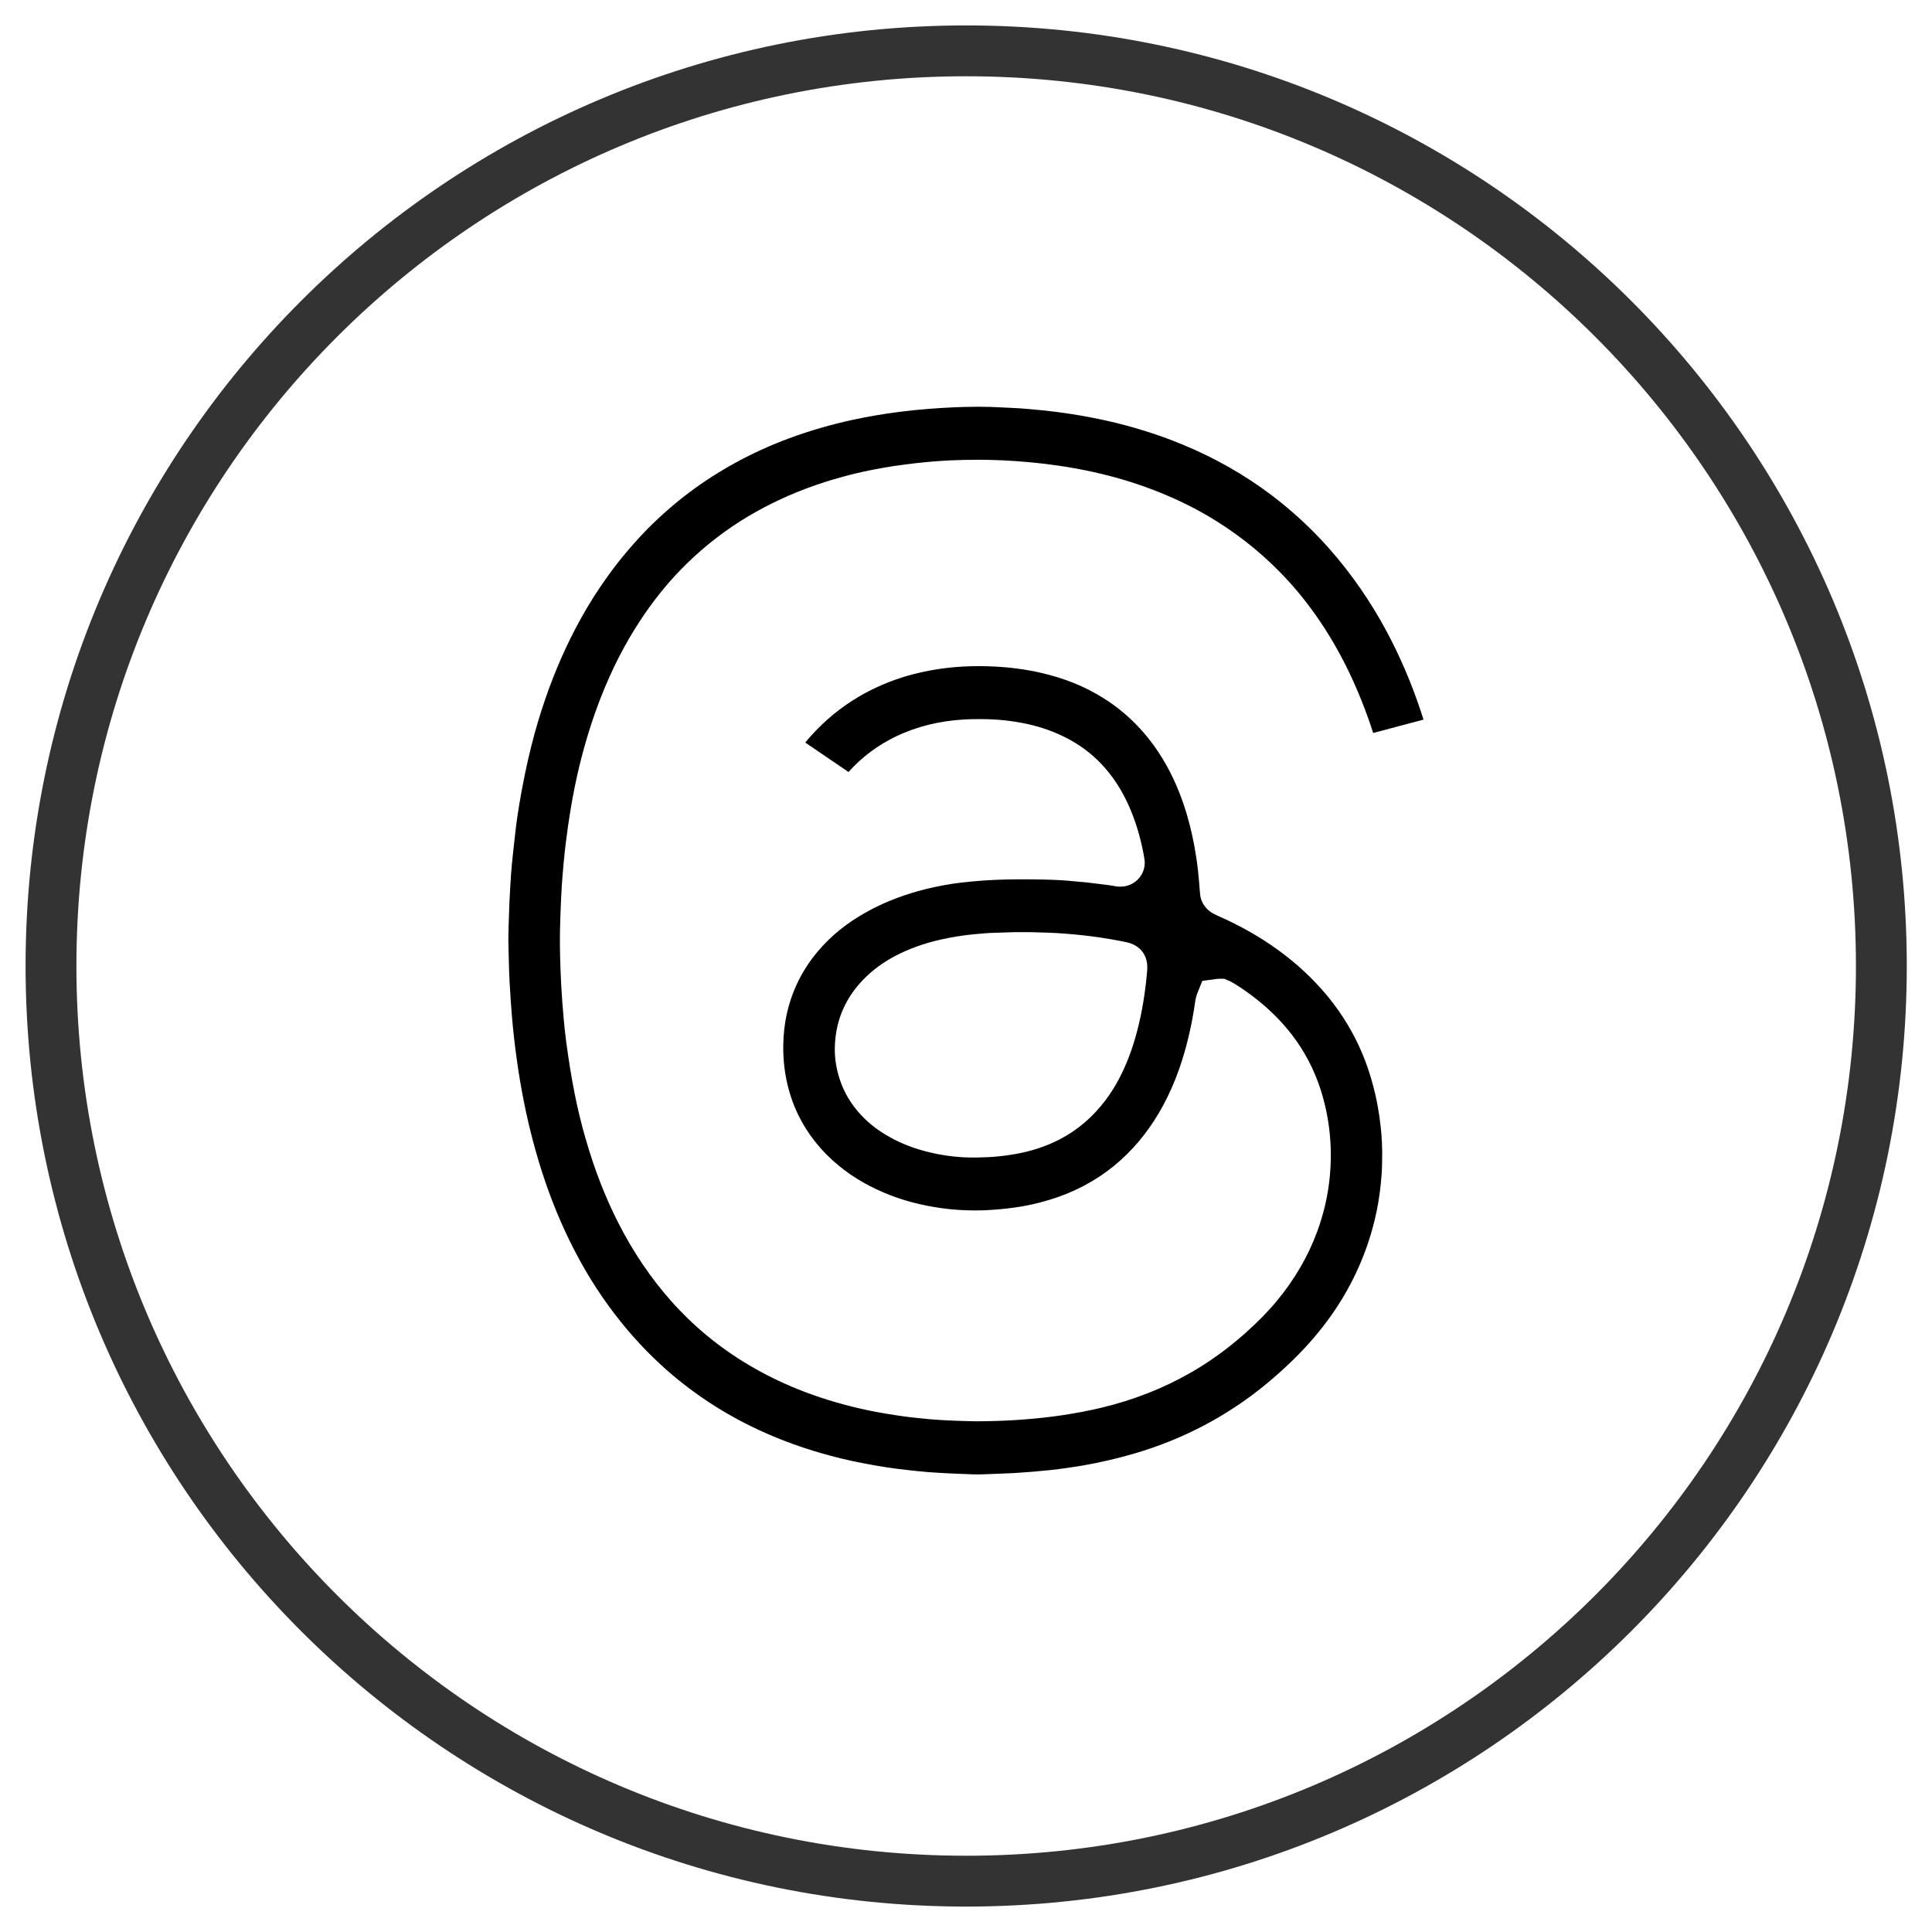 <svg width="38" height="38" viewBox="0 0 38 38" fill="none" xmlns="http://www.w3.org/2000/svg">
<path d="M19.003 37C28.945 37 37.004 28.941 37.004 19C37.004 9.059 28.945 1 19.003 1C9.062 1 1.003 9.059 1.003 19C1.003 28.941 9.062 37 19.003 37Z" stroke="#333333" stroke-miterlimit="10"/>
<g clip-path="url(#clip0_2737_2029)">
<path d="M19.232 29C19.149 29 19.064 28.996 18.974 28.992L18.915 28.99C18.699 28.981 18.534 28.974 18.38 28.963C18.292 28.959 18.204 28.95 18.11 28.941L18.036 28.934C17.99 28.93 17.944 28.924 17.899 28.919L17.826 28.911C17.559 28.882 17.276 28.839 16.961 28.777C16.681 28.723 16.406 28.656 16.142 28.579C15.382 28.359 14.681 28.048 14.059 27.655C13.67 27.409 13.304 27.128 12.973 26.82C12.616 26.489 12.282 26.111 11.98 25.698C11.652 25.25 11.36 24.749 11.11 24.207C10.888 23.727 10.697 23.205 10.541 22.655C10.446 22.32 10.361 21.965 10.291 21.602C10.243 21.353 10.2 21.098 10.165 20.841C10.123 20.545 10.09 20.246 10.066 19.954C10.05 19.776 10.04 19.592 10.029 19.414L10.023 19.314C10.014 19.164 10.011 19.015 10.007 18.857C10.005 18.772 10.003 18.688 10.001 18.603C9.996 18.468 10.001 18.329 10.005 18.183L10.009 18.058C10.014 17.862 10.023 17.654 10.036 17.441C10.045 17.28 10.059 17.066 10.083 16.855L10.097 16.72C10.114 16.561 10.132 16.402 10.151 16.243C10.168 16.112 10.188 15.973 10.214 15.818C10.248 15.619 10.283 15.425 10.321 15.243C10.362 15.043 10.404 14.857 10.45 14.676C10.528 14.364 10.62 14.054 10.723 13.754C10.915 13.195 11.149 12.663 11.42 12.175C11.584 11.877 11.77 11.585 11.972 11.307C12.204 10.987 12.461 10.684 12.733 10.406C12.986 10.15 13.259 9.911 13.546 9.694C14.136 9.25 14.799 8.889 15.516 8.623C15.917 8.474 16.34 8.351 16.774 8.257C17.077 8.192 17.388 8.139 17.697 8.1C17.903 8.074 18.093 8.055 18.279 8.041C18.603 8.016 18.893 8.003 19.164 8.001C19.188 8.001 19.213 8 19.238 8C19.398 8 19.57 8.005 19.762 8.016L19.792 8.018C19.816 8.02 19.839 8.021 19.862 8.021C20.094 8.03 20.329 8.053 20.551 8.075C20.72 8.093 20.895 8.116 21.088 8.146C21.389 8.193 21.681 8.252 21.956 8.319C22.418 8.434 22.859 8.577 23.267 8.747C23.901 9.009 24.489 9.345 25.016 9.744C25.426 10.055 25.81 10.411 26.156 10.804C26.581 11.287 26.958 11.831 27.275 12.422C27.536 12.91 27.761 13.435 27.943 13.982C27.963 14.041 27.981 14.098 27.999 14.154C27.979 14.159 27.595 14.261 27.595 14.261C27.595 14.261 27.089 14.395 27.009 14.417C26.869 13.983 26.703 13.568 26.515 13.181C26.331 12.802 26.119 12.441 25.885 12.108C25.668 11.8 25.429 11.511 25.172 11.25C24.75 10.819 24.27 10.447 23.746 10.141C23.404 9.942 23.035 9.768 22.65 9.623C22.289 9.486 21.903 9.372 21.505 9.284C21.274 9.233 21.042 9.191 20.814 9.158C20.619 9.13 20.417 9.106 20.198 9.087C19.878 9.058 19.551 9.043 19.224 9.043C19.05 9.043 18.873 9.047 18.697 9.055C18.478 9.065 18.255 9.083 18.033 9.108C17.727 9.141 17.427 9.187 17.141 9.244C16.95 9.282 16.762 9.326 16.58 9.376C16.333 9.443 16.092 9.521 15.865 9.606C15.403 9.779 14.968 9.994 14.57 10.245C14.144 10.515 13.748 10.836 13.393 11.201C13.107 11.495 12.841 11.828 12.601 12.192C12.295 12.655 12.039 13.153 11.818 13.716C11.652 14.14 11.509 14.598 11.393 15.077C11.327 15.354 11.268 15.643 11.22 15.938C11.188 16.131 11.159 16.336 11.128 16.581C11.097 16.835 11.072 17.108 11.05 17.417C11.039 17.578 11.033 17.738 11.027 17.894L11.022 18.019C11.018 18.118 11.016 18.217 11.014 18.316C11.009 18.618 11.017 18.948 11.037 19.354C11.05 19.601 11.07 19.848 11.089 20.06C11.1 20.188 11.116 20.327 11.137 20.495C11.161 20.674 11.185 20.837 11.21 20.992C11.238 21.166 11.268 21.335 11.3 21.498C11.359 21.795 11.431 22.094 11.515 22.386C11.691 23 11.904 23.547 12.165 24.06C12.457 24.632 12.808 25.149 13.207 25.597C13.419 25.835 13.651 26.059 13.896 26.262C14.419 26.697 15.022 27.053 15.686 27.321C16.074 27.478 16.493 27.608 16.931 27.708C17.15 27.757 17.381 27.8 17.642 27.839C17.838 27.869 18.048 27.893 18.281 27.914C18.432 27.927 18.581 27.935 18.725 27.941L18.742 27.942C18.887 27.948 19.02 27.952 19.148 27.954C19.175 27.955 19.203 27.955 19.23 27.955C19.322 27.955 19.413 27.953 19.504 27.951C19.743 27.945 19.963 27.934 20.177 27.916C20.432 27.896 20.659 27.87 20.871 27.839C21.156 27.797 21.416 27.747 21.668 27.687C22.295 27.536 22.88 27.307 23.406 27.006C23.784 26.791 24.148 26.528 24.487 26.227C24.738 26.003 24.946 25.791 25.121 25.579C25.462 25.166 25.725 24.715 25.902 24.238C26.037 23.876 26.123 23.501 26.157 23.124C26.21 22.547 26.149 21.981 25.978 21.441C25.85 21.037 25.653 20.663 25.393 20.33C25.198 20.082 24.968 19.852 24.709 19.649C24.56 19.531 24.416 19.431 24.27 19.342C24.237 19.321 24.203 19.303 24.169 19.289L24.083 19.252L23.985 19.251C23.948 19.251 23.917 19.256 23.893 19.26L23.648 19.293L23.55 19.536C23.519 19.616 23.509 19.686 23.503 19.732L23.501 19.746C23.446 20.124 23.363 20.492 23.255 20.839C23.172 21.103 23.072 21.356 22.956 21.59C22.747 22.015 22.483 22.388 22.17 22.698C21.834 23.032 21.437 23.293 20.99 23.476C20.7 23.593 20.387 23.681 20.06 23.735C19.911 23.759 19.746 23.779 19.557 23.793C19.437 23.803 19.31 23.808 19.183 23.808C19.126 23.808 19.069 23.806 19.011 23.805C18.796 23.798 18.575 23.776 18.358 23.738C18.063 23.688 17.782 23.612 17.522 23.513C17.131 23.362 16.797 23.172 16.502 22.931C16.152 22.645 15.881 22.304 15.694 21.915C15.593 21.705 15.517 21.477 15.468 21.237C15.423 21.017 15.402 20.787 15.406 20.553C15.412 20.132 15.499 19.736 15.664 19.376C15.775 19.132 15.92 18.905 16.096 18.7C16.352 18.4 16.66 18.152 17.037 17.942C17.348 17.768 17.681 17.633 18.058 17.527C18.269 17.468 18.489 17.421 18.73 17.383C18.843 17.366 18.961 17.353 19.101 17.339C19.402 17.309 19.728 17.295 20.099 17.295C20.257 17.295 20.427 17.297 20.617 17.302C20.809 17.307 20.976 17.318 21.127 17.334C21.171 17.338 21.215 17.342 21.258 17.346C21.302 17.349 21.345 17.352 21.389 17.358C21.523 17.373 21.656 17.39 21.789 17.407C21.821 17.412 21.852 17.417 21.885 17.422C21.907 17.426 21.929 17.43 21.951 17.433C21.976 17.437 22.002 17.439 22.028 17.439H22.042C22.181 17.439 22.313 17.378 22.404 17.272C22.494 17.166 22.532 17.028 22.509 16.893C22.504 16.86 22.498 16.827 22.492 16.794C22.423 16.433 22.325 16.117 22.193 15.828C22.052 15.517 21.879 15.256 21.664 15.028C21.468 14.821 21.234 14.646 20.969 14.511C20.733 14.39 20.475 14.299 20.201 14.239C19.908 14.176 19.605 14.144 19.3 14.144H19.269C19.171 14.144 19.069 14.145 18.963 14.151C18.471 14.181 18.037 14.289 17.636 14.478C17.271 14.652 16.953 14.889 16.689 15.184C16.405 14.991 16.121 14.798 15.838 14.605C16.106 14.28 16.418 14.002 16.769 13.778C17.068 13.587 17.397 13.434 17.747 13.323C18.025 13.235 18.324 13.173 18.637 13.136C18.836 13.113 19.044 13.102 19.254 13.102C19.347 13.102 19.443 13.104 19.539 13.109C19.864 13.124 20.177 13.166 20.468 13.232C20.932 13.338 21.337 13.501 21.703 13.731C22.139 14.004 22.508 14.369 22.8 14.817C23.001 15.124 23.161 15.463 23.292 15.854C23.375 16.105 23.441 16.366 23.494 16.653C23.523 16.814 23.547 16.973 23.563 17.124C23.577 17.255 23.59 17.395 23.599 17.53C23.6 17.554 23.603 17.58 23.606 17.605C23.627 17.761 23.726 17.898 23.869 17.972C23.901 17.988 23.933 18.003 23.966 18.019C24.282 18.158 24.581 18.317 24.856 18.493C25.235 18.735 25.577 19.015 25.872 19.324C26.202 19.669 26.472 20.052 26.676 20.463C26.803 20.719 26.909 20.997 26.99 21.29C27.068 21.566 27.123 21.856 27.155 22.149C27.18 22.365 27.189 22.582 27.185 22.793L27.184 22.849C27.183 22.932 27.181 23.01 27.176 23.085C27.166 23.22 27.153 23.345 27.137 23.466C27.106 23.7 27.058 23.939 26.992 24.173C26.826 24.771 26.559 25.337 26.196 25.855C25.979 26.165 25.725 26.462 25.441 26.74C25.166 27.009 24.88 27.253 24.593 27.465C24.207 27.749 23.795 27.994 23.367 28.192C23.04 28.345 22.689 28.477 22.325 28.585C21.997 28.682 21.651 28.763 21.296 28.825C21.089 28.86 20.876 28.891 20.662 28.914C20.438 28.938 20.2 28.958 19.936 28.974C19.823 28.98 19.711 28.984 19.592 28.988C19.506 28.991 19.421 28.994 19.336 28.998C19.303 28.999 19.267 29 19.232 29ZM20.083 18.334C20.045 18.334 20.006 18.334 19.968 18.334C19.895 18.335 19.822 18.338 19.748 18.341C19.697 18.343 19.645 18.344 19.594 18.346C19.449 18.349 19.313 18.361 19.162 18.375C18.948 18.395 18.731 18.43 18.517 18.477C18.163 18.556 17.854 18.669 17.572 18.822C17.315 18.961 17.093 19.136 16.912 19.34C16.596 19.697 16.43 20.122 16.42 20.601C16.415 20.802 16.446 21.008 16.512 21.215C16.595 21.478 16.738 21.72 16.938 21.933C17.092 22.098 17.272 22.237 17.49 22.36C17.759 22.512 18.057 22.62 18.401 22.691C18.648 22.742 18.896 22.767 19.136 22.767C19.16 22.767 19.183 22.767 19.206 22.767C19.361 22.765 19.502 22.758 19.632 22.745C19.812 22.727 19.976 22.701 20.132 22.666C20.385 22.61 20.626 22.522 20.85 22.406C21.2 22.224 21.502 21.963 21.748 21.634C21.886 21.45 22.004 21.247 22.11 21.014C22.244 20.719 22.348 20.391 22.43 20.012C22.473 19.809 22.509 19.593 22.535 19.369C22.546 19.285 22.553 19.201 22.561 19.117L22.563 19.093C22.59 18.806 22.44 18.597 22.165 18.534L22.154 18.532C22.128 18.526 22.101 18.52 22.075 18.515C21.818 18.465 21.581 18.428 21.35 18.402C21.077 18.371 20.831 18.352 20.598 18.344C20.495 18.34 20.393 18.337 20.29 18.335C20.222 18.334 20.152 18.334 20.083 18.334Z" fill="black"/>
</g>
<defs>
<clipPath id="clip0_2737_2029">
<rect width="18" height="21" fill="white" transform="translate(10 8)"/>
</clipPath>
</defs>
</svg>
